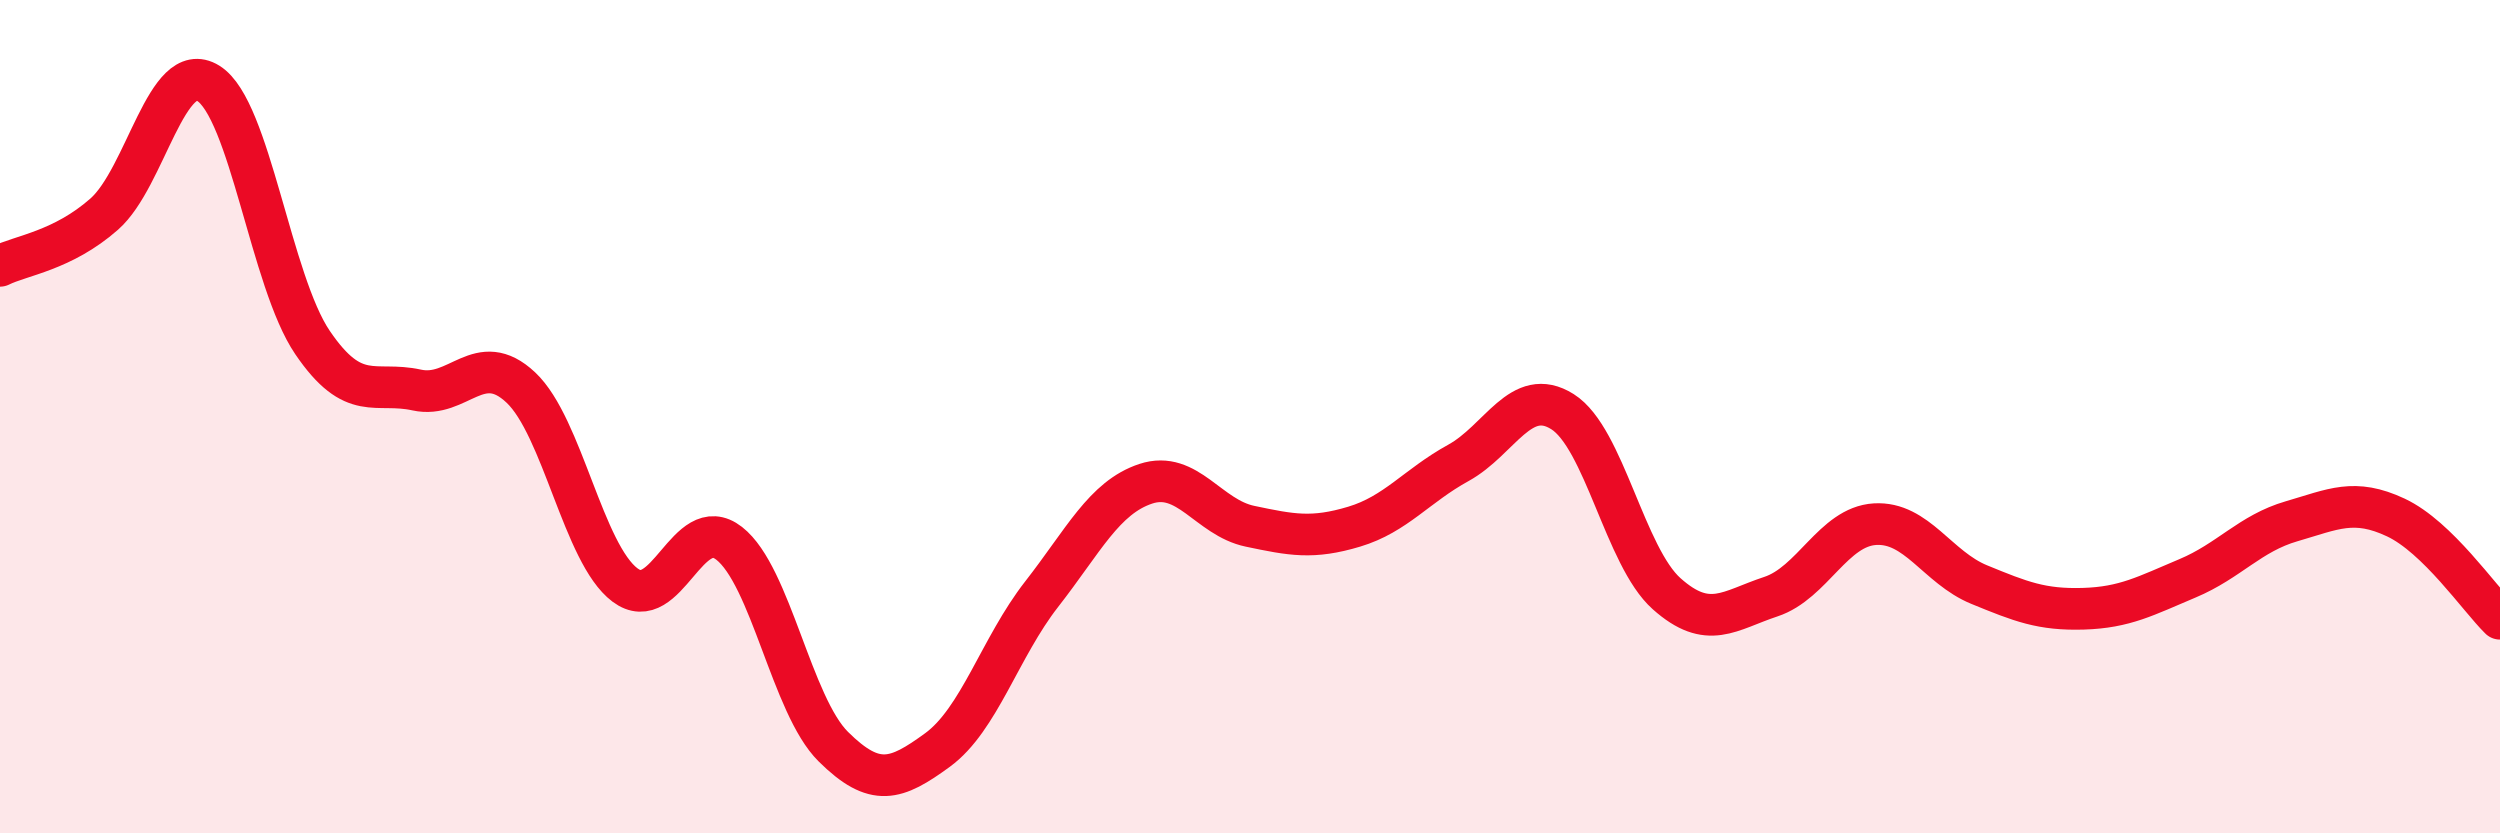 
    <svg width="60" height="20" viewBox="0 0 60 20" xmlns="http://www.w3.org/2000/svg">
      <path
        d="M 0,6.38 C 0.5,6.13 1.5,6.02 2.5,5.14 C 3.5,4.26 4,1.38 5,2 C 6,2.62 6.5,6.75 7.5,8.22 C 8.5,9.69 9,9.14 10,9.36 C 11,9.58 11.5,8.36 12.5,9.3 C 13.5,10.24 14,13.29 15,14.04 C 16,14.79 16.5,12.26 17.5,13.04 C 18.5,13.82 19,16.93 20,17.92 C 21,18.91 21.5,18.73 22.5,18 C 23.5,17.27 24,15.54 25,14.26 C 26,12.98 26.5,11.94 27.5,11.61 C 28.5,11.28 29,12.42 30,12.63 C 31,12.84 31.5,12.94 32.5,12.64 C 33.5,12.34 34,11.66 35,11.11 C 36,10.56 36.5,9.25 37.5,9.88 C 38.5,10.51 39,13.36 40,14.25 C 41,15.14 41.5,14.65 42.5,14.32 C 43.5,13.99 44,12.64 45,12.58 C 46,12.52 46.5,13.62 47.5,14.03 C 48.5,14.44 49,14.64 50,14.61 C 51,14.58 51.5,14.3 52.5,13.88 C 53.5,13.46 54,12.8 55,12.51 C 56,12.22 56.5,11.95 57.5,12.42 C 58.5,12.89 59.5,14.36 60,14.85L60 20L0 20Z"
        fill="#EB0A25"
        opacity="0.1"
        stroke-linecap="round"
        stroke-linejoin="round"
      />
      <path
        d="M 0,6.38 C 0.5,6.13 1.5,6.02 2.5,5.14 C 3.5,4.26 4,1.38 5,2 C 6,2.62 6.5,6.75 7.5,8.22 C 8.5,9.69 9,9.14 10,9.36 C 11,9.58 11.5,8.36 12.5,9.3 C 13.5,10.24 14,13.29 15,14.04 C 16,14.79 16.5,12.26 17.5,13.04 C 18.5,13.82 19,16.93 20,17.92 C 21,18.91 21.5,18.73 22.5,18 C 23.5,17.27 24,15.54 25,14.26 C 26,12.98 26.5,11.94 27.5,11.61 C 28.5,11.28 29,12.42 30,12.63 C 31,12.84 31.5,12.94 32.5,12.64 C 33.5,12.34 34,11.66 35,11.11 C 36,10.56 36.5,9.25 37.5,9.88 C 38.5,10.51 39,13.36 40,14.25 C 41,15.14 41.5,14.65 42.5,14.32 C 43.5,13.99 44,12.64 45,12.58 C 46,12.52 46.5,13.62 47.5,14.03 C 48.5,14.44 49,14.64 50,14.61 C 51,14.58 51.5,14.3 52.5,13.88 C 53.5,13.46 54,12.8 55,12.51 C 56,12.22 56.5,11.95 57.5,12.42 C 58.5,12.89 59.5,14.36 60,14.85"
        stroke="#EB0A25"
        stroke-width="1"
        fill="none"
        stroke-linecap="round"
        stroke-linejoin="round"
      />
    </svg>
  